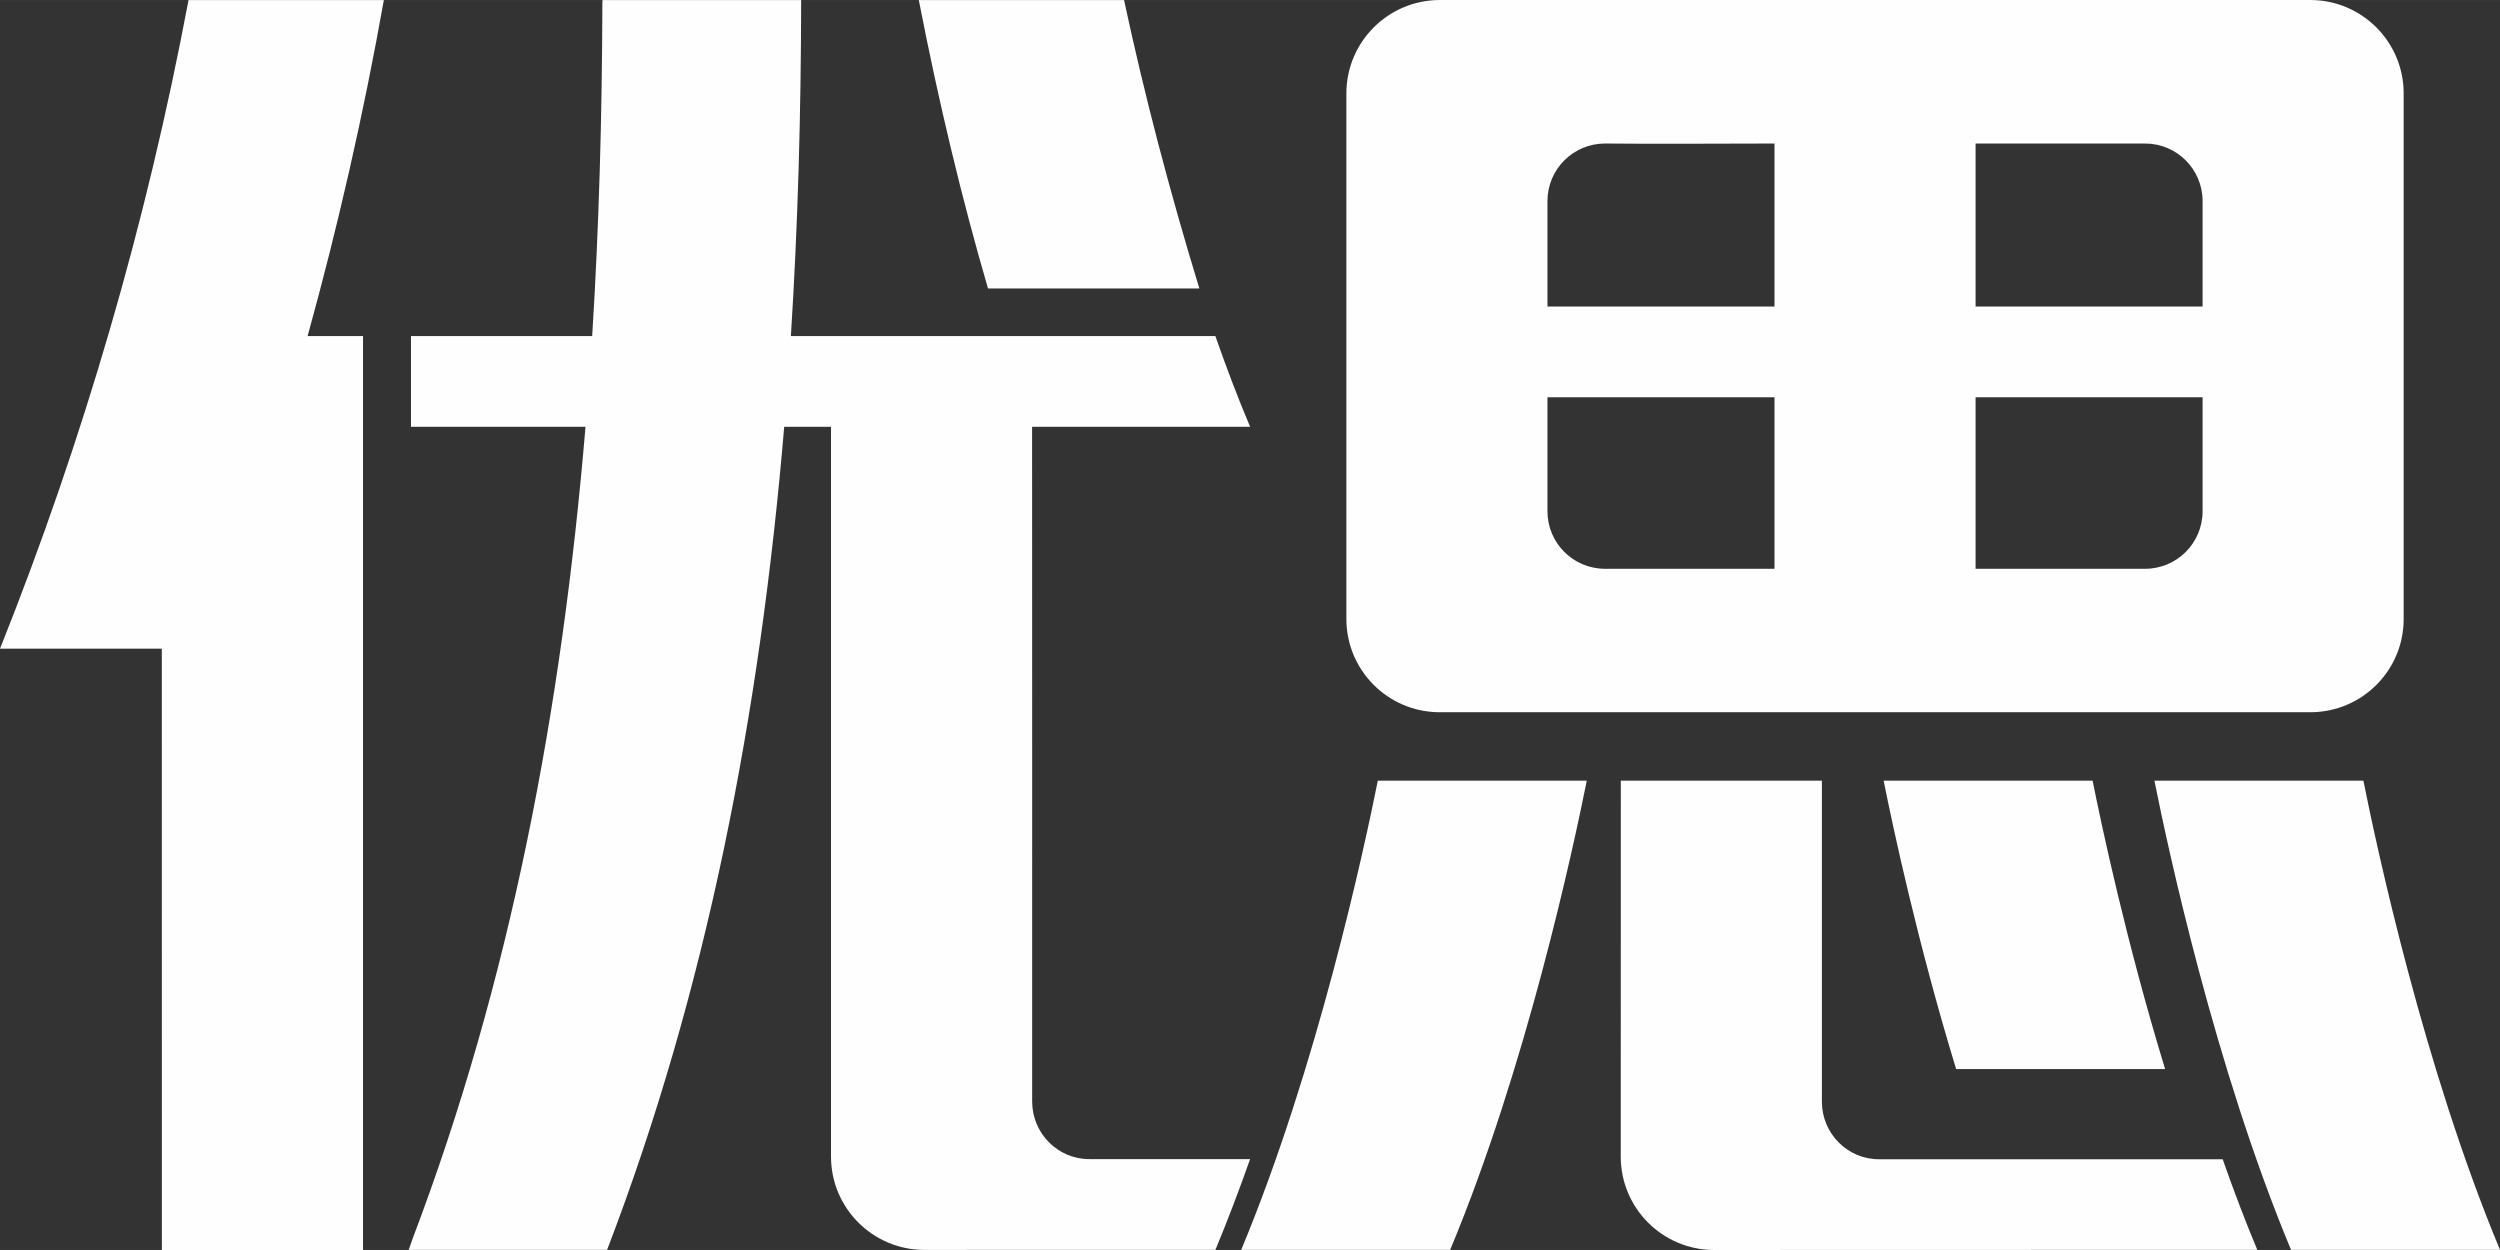 <?xml version="1.0" encoding="UTF-8"?>
<!DOCTYPE svg PUBLIC "-//W3C//DTD SVG 1.1//EN" "http://www.w3.org/Graphics/SVG/1.1/DTD/svg11.dtd">
<!-- Creator: CorelDRAW 2018 (评估版) -->
<svg xmlns="http://www.w3.org/2000/svg" xml:space="preserve" width="800px" height="400px" version="1.1" style="shape-rendering:geometricPrecision; text-rendering:geometricPrecision; image-rendering:optimizeQuality; fill-rule:evenodd; clip-rule:evenodd"
viewBox="0 0 348.25 174.12"
 xmlns:xlink="http://www.w3.org/1999/xlink">
 <rect x="0" y="0" width="348.25" height="174.12" fill="#333333" stroke="none"/>
 <defs>
  <style type="text/css">
   <![CDATA[
    .fil0 {fill:#FEFEFE}
   ]]>
  </style>
 </defs>
 <g id="图层_x0020_1">
  <path class="fil0" d="M84.57 174.1l-27.64 0c0.19,-0.55 0.39,-1.1 0.58,-1.64 13.6,-35.85 20.76,-73.71 24.05,-113.01l-24.31 0 0 -12.64 25.24 0c0.96,-15.25 1.38,-30.71 1.42,-46.33l0.02 -0.47 27.67 0c-0.02,15.79 -0.45,31.4 -1.43,46.8l59.13 0c1.5,4.29 3.11,8.55 4.84,12.64l-30.37 0c0,31.05 0.03,62.1 0.01,93.16 0,0.27 0,0.55 0,0.83 0,4.43 3.59,8.06 8.01,8.02 7.45,0 14.9,0 22.35,0 -1.5,4.25 -3.1,8.47 -4.83,12.64 -13.54,0 -27.08,0.01 -40.62,0.01 -7.12,-0.04 -12.9,-5.82 -12.93,-12.94 0,-33.91 0,-67.81 0,-101.72l-6.52 0c-3.37,39.9 -10.74,78.32 -24.67,114.65zm141.21 -65.36l28.01 0c0,14.63 0.01,29.26 0,43.89 0,0.25 0,0.51 0,0.76 0,0.03 0,0.05 0,0.08 0,4.42 3.59,8.06 8.02,8.01 15.94,0 31.87,0 47.81,0 1.5,4.27 3.1,8.51 4.82,12.62 -25.25,0 -50.49,0.02 -75.74,0.02 -7.12,-0.04 -12.89,-5.81 -12.93,-12.93l0.01 -52.45zm49.42 -88.75l0 22.71 31.62 0c0,-4.89 0.01,-9.79 0,-14.69 0,-4.43 -3.58,-8.02 -8.01,-8.02l-0.06 0c-7.85,0 -15.7,0.01 -23.55,0zm0 35.35l0 23.89c7.87,0 15.74,0 23.61,0 4.43,0 8.01,-3.59 8.01,-8.02 0.01,-5.29 0,-10.58 0,-15.87l-31.62 0zm-28.01 23.89l0 -23.89 -31.63 0 0 14.73c0,0.69 0.01,0.46 0,1.14 0,4.43 3.59,8.02 8.02,8.02 7.87,0 15.74,0 23.61,0zm0 -36.53l0 -22.71c-7.87,0 -15.75,0.08 -23.61,0 -4.43,0 -8.02,3.59 -8.02,8.02 0.01,0.28 0.01,0.69 0,0.97 0,4.61 0,9.1 0,13.72l31.63 0zm15.2 66.04c1.28,6.39 4.71,22.52 10.1,40.18l29.11 0c-5.39,-17.66 -8.82,-33.79 -10.1,-40.18l-29.11 0zm-41.35 0c-1.88,9.4 -8.43,39.94 -19.03,65.36l-29.11 0c10.59,-25.42 17.15,-55.96 19.03,-65.36l29.11 0zm79.07 0c1.88,9.4 8.43,39.94 19.03,65.36l29.11 0c-10.6,-25.42 -17.15,-55.96 -19.03,-65.36l-29.11 0zm-99.73 -9.53c-7.07,-0.09 -12.79,-5.83 -12.83,-12.92 0,-24.45 0,-48.9 0,-73.35 0.04,-7.12 5.81,-12.9 12.94,-12.94 40.47,0 80.94,0 121.41,0 7.13,0.04 12.9,5.82 12.93,12.94l0 73.35c-0.03,7.09 -5.75,12.83 -12.83,12.92 -40.54,0 -81.08,0 -121.62,0zm-146.91 -99.2c-2.82,15.86 -6.38,31.47 -10.62,46.8 2.57,0 5.15,0 7.72,0 0,42.44 0,84.88 0,127.31l-28.02 0c0,-27.92 -0.01,-55.84 -0.01,-83.76l-22.54 0c11.52,-28.84 20.38,-59.1 26.26,-90.35l27.21 0zm74.52 0c2.77,14.26 6.01,27.73 9.64,40.17l29.44 0c-4.16,-13.62 -7.63,-26.84 -10.49,-40.17l-28.59 0z"/>
 </g>
</svg>
